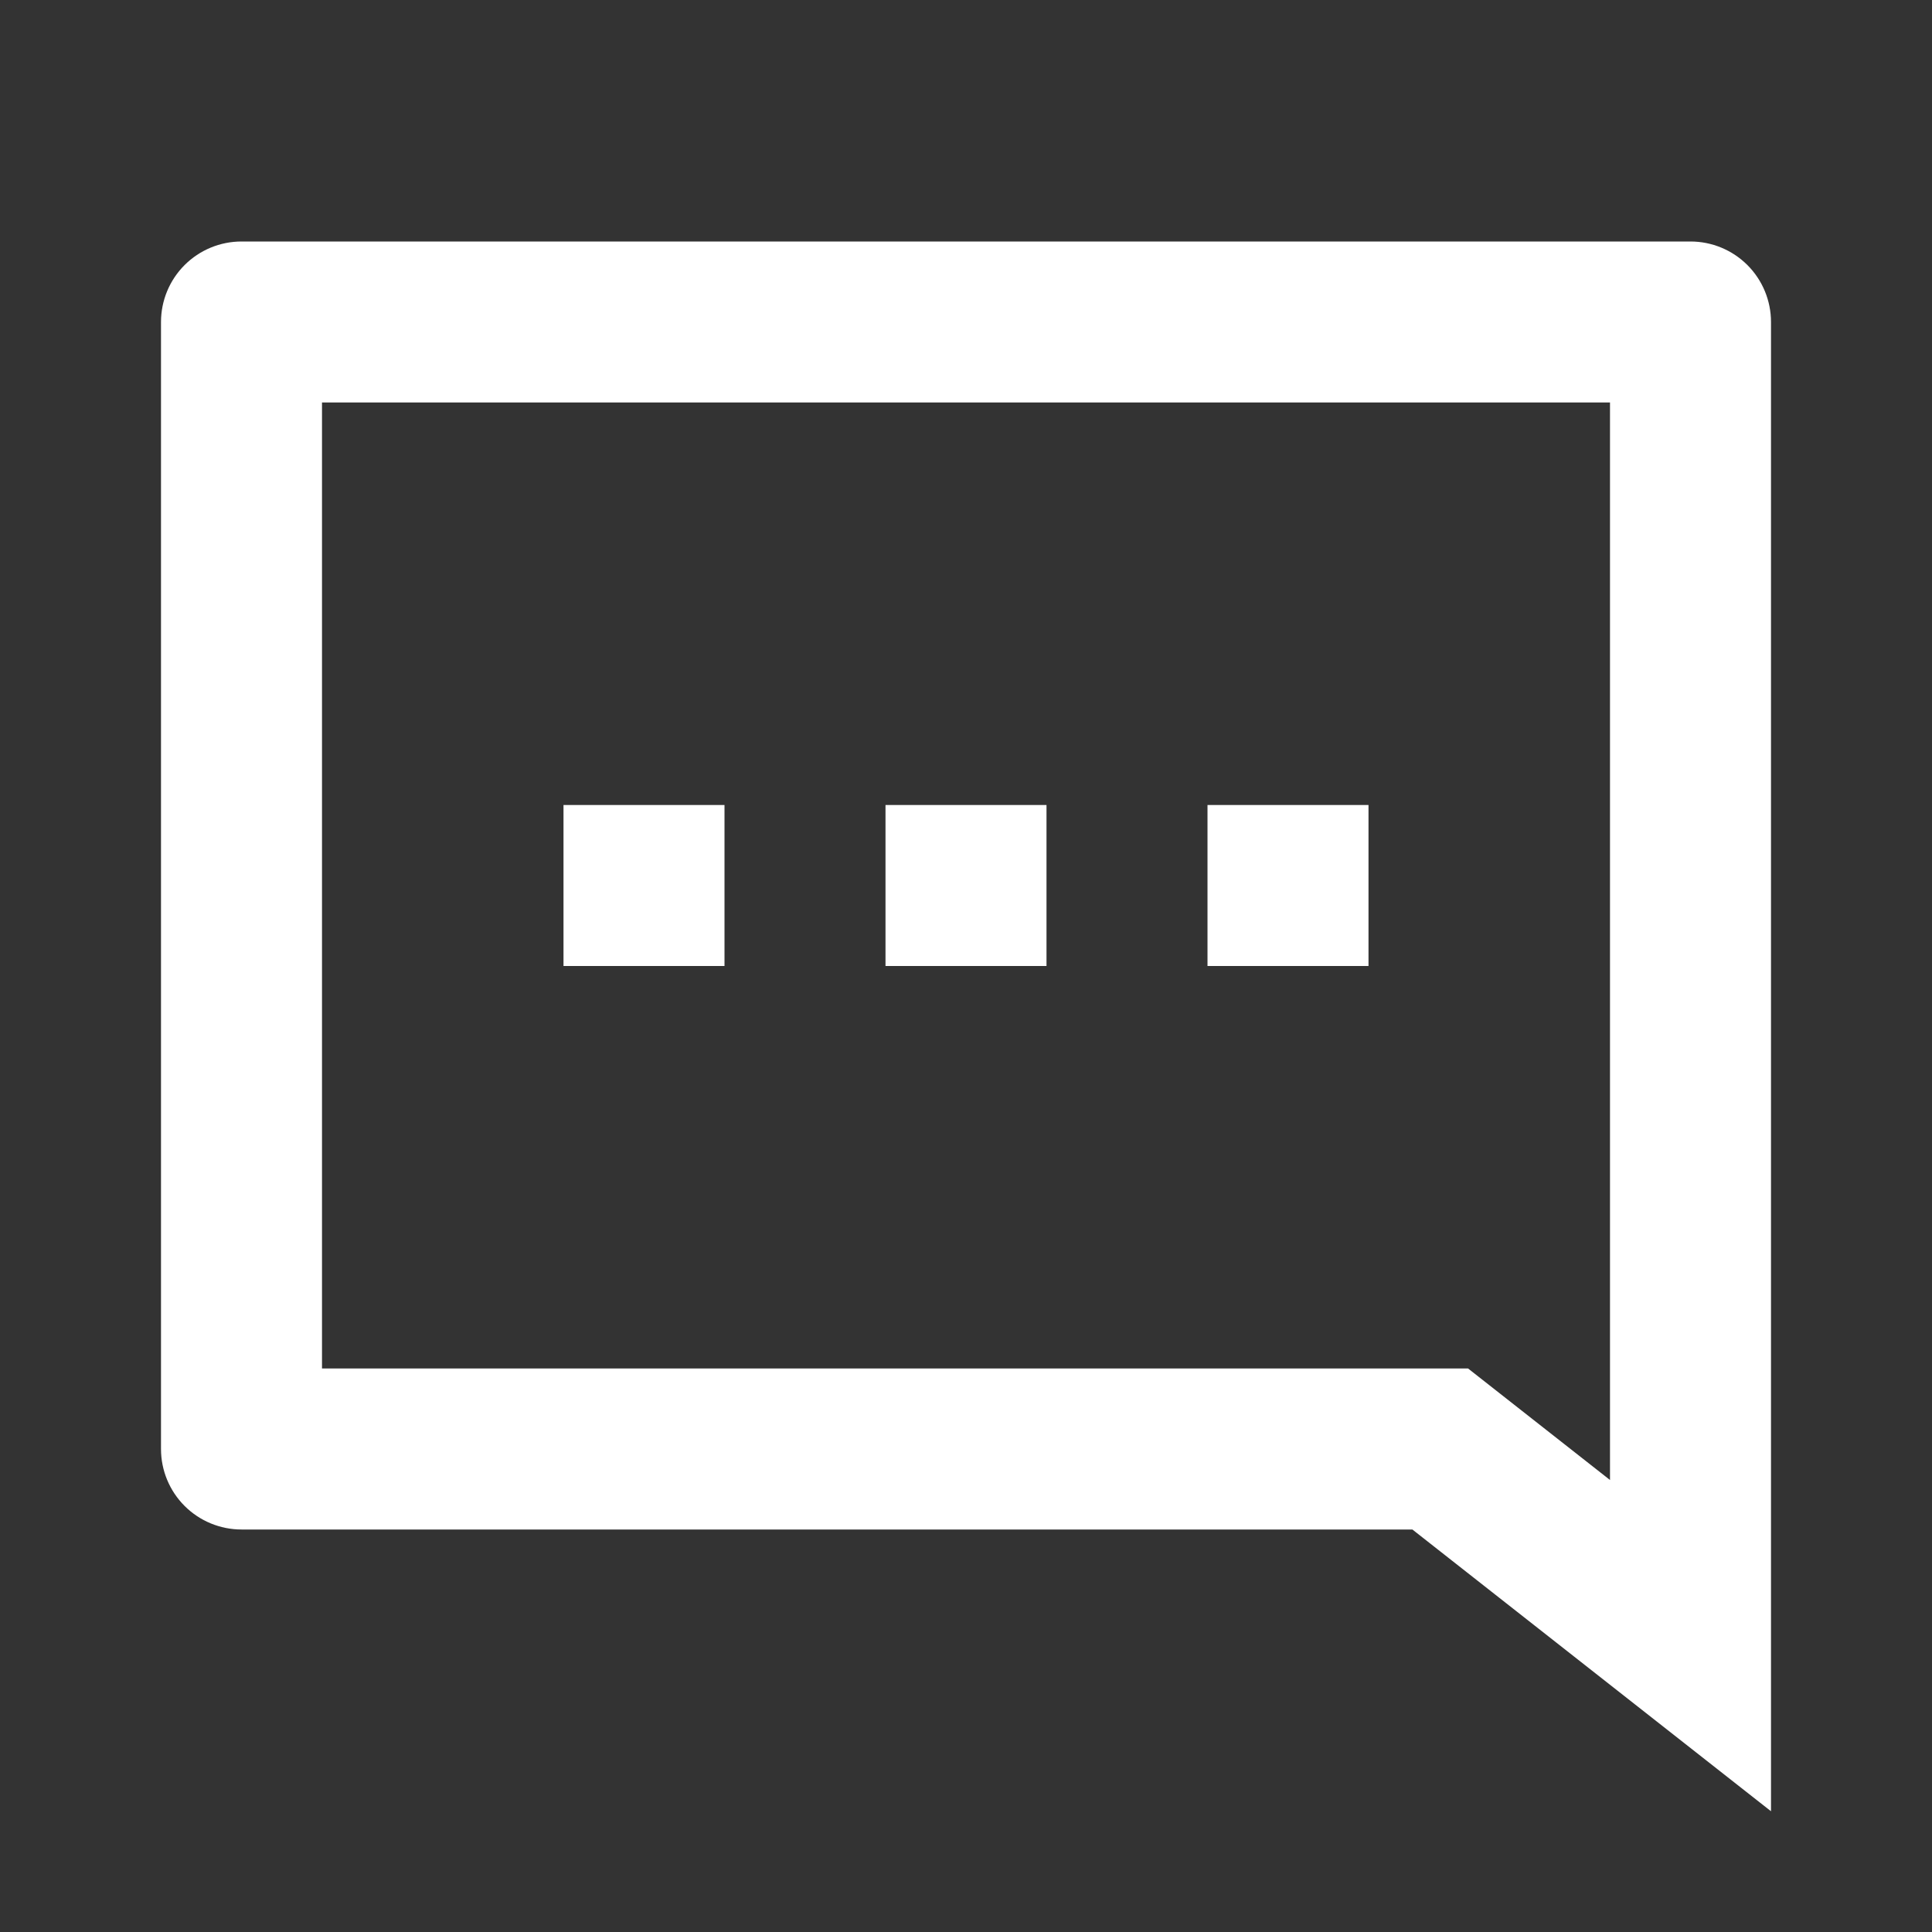 <svg width="600" height="600" viewBox="0 0 600 600" fill="none" xmlns="http://www.w3.org/2000/svg">
    <rect x="0" y="0" width="600" height="600" fill="#333333" stroke="none"/>
    <path d="M438.625 475L550 562.5V100C550 93.37 547.366 87.011 542.678 82.322C537.989 77.634 531.63 75 525 75H75C68.37 75 62.011 77.634 57.322 82.322C52.634 87.011 50 93.37 50 100V450C50 456.63 52.634 462.989 57.322 467.678C62.011 472.366 68.37 475 75 475H438.625ZM455.925 425H100V125H500V459.625L455.925 425ZM325 250H275V300H325V250ZM425 250H375V300H425V250ZM225 250H175V300H225V250Z" fill="white"/>
</svg>
